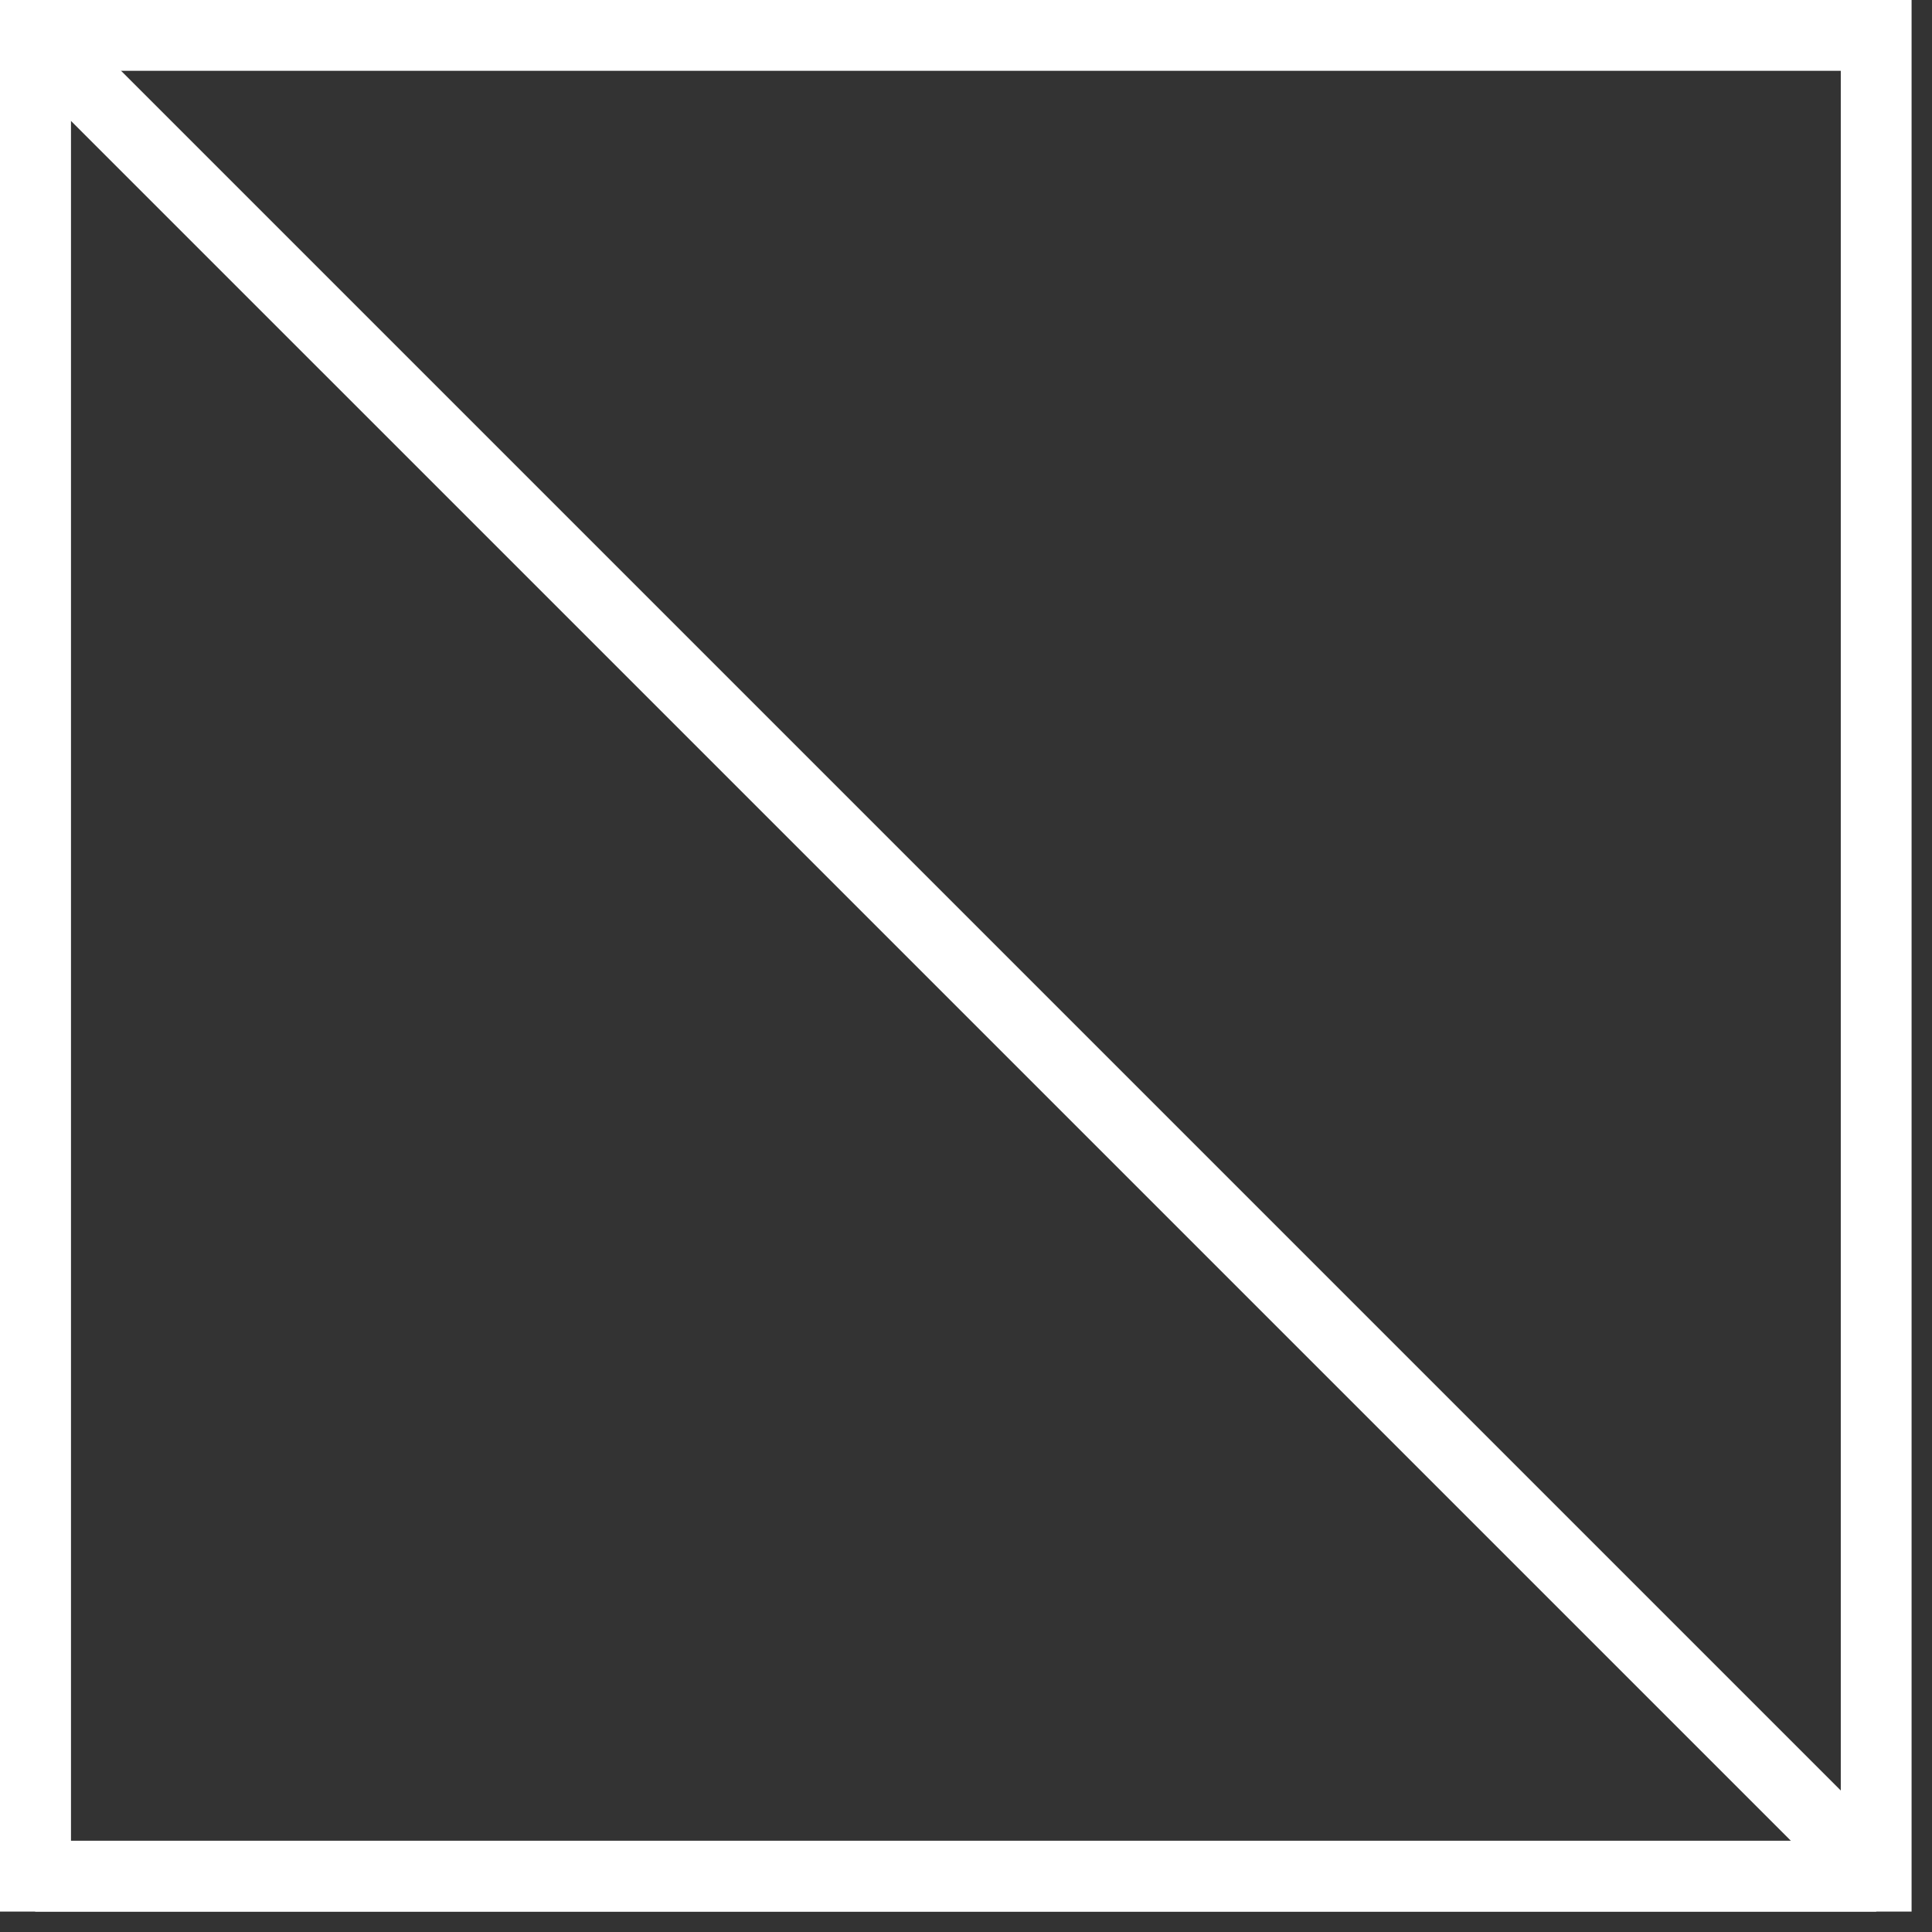 <?xml version="1.0" encoding="utf-8"?>
<svg xmlns="http://www.w3.org/2000/svg" fill="none" height="100%" overflow="visible" preserveAspectRatio="none" style="display: block;" viewBox="0 0 51 51" width="100%">
<rect x="0" y="0" width="51" height="51" fill="#333333" stroke="none"/>
<g id="Group">
<path d="M50.461 50.461H0V0H50.461V50.461ZM1.869 48.592H48.592V1.869H1.869V48.592Z" fill="white" id="Vector"/>
<path d="M49.527 50.461H0.935L9.48119e-05 49.527V0.934L1.598 0.271L50.19 48.863L49.527 50.461ZM1.869 48.592H47.275L1.869 3.187V48.592Z" fill="white" id="Vector_2"/>
</g>
</svg>